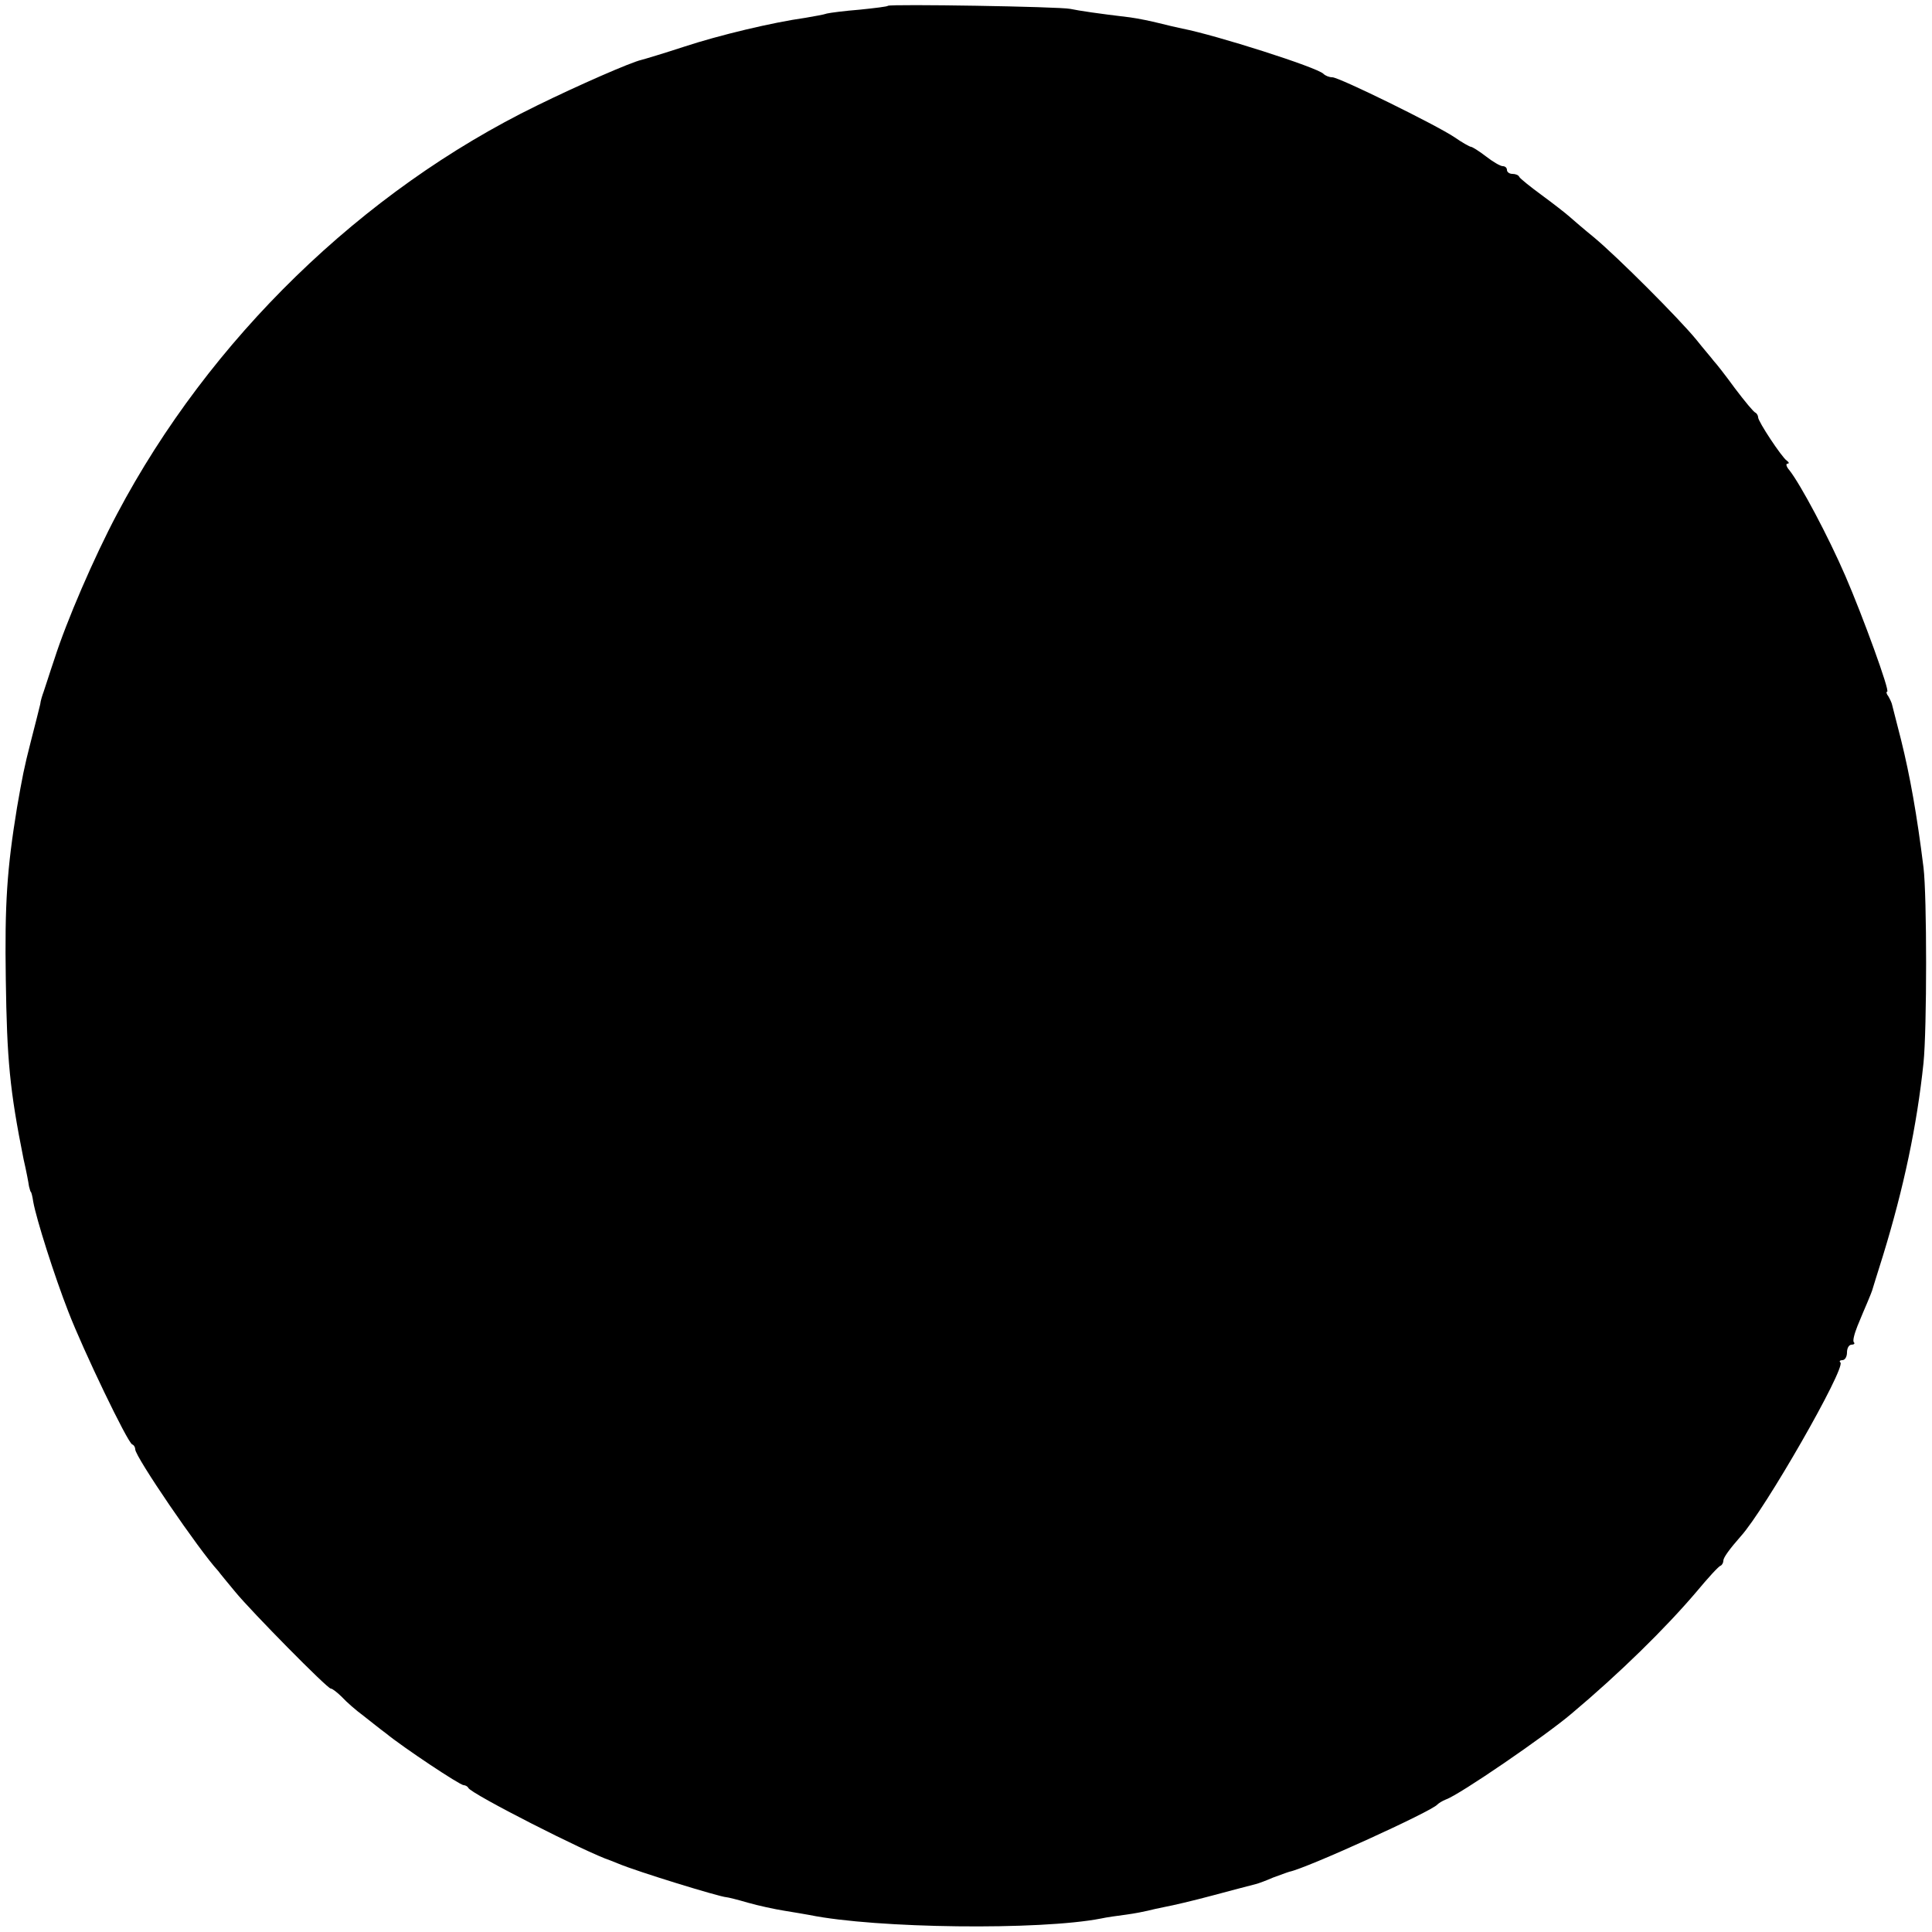 <?xml version="1.0" standalone="no"?>
<!DOCTYPE svg PUBLIC "-//W3C//DTD SVG 20010904//EN"
 "http://www.w3.org/TR/2001/REC-SVG-20010904/DTD/svg10.dtd">
<svg version="1.0" xmlns="http://www.w3.org/2000/svg"
 width="500pt" height="500pt" viewBox="0 0 500 500"
 preserveAspectRatio="xMidYMid meet">
<g transform="translate(0,500) scale(0.1,-0.1)"
fill="#000000" stroke="none">
<path d="M2298 4985 c-1 -2 -34 -6 -73 -10 -38 -3 -77 -8 -85 -10 -8 -3 -33
-7 -55 -11 -86 -12 -224 -45 -315 -75 -52 -17 -102 -32 -110 -34 -27 -6 -162
-65 -270 -118 -453 -221 -848 -605 -1087 -1057 -60 -113 -131 -278 -162 -375
-13 -38 -25 -77 -28 -85 -3 -8 -8 -23 -9 -33 -2 -9 -13 -52 -24 -95 -18 -70
-22 -92 -36 -172 -26 -159 -32 -249 -29 -445 3 -208 10 -285 46 -465 7 -30 13
-62 14 -70 2 -8 4 -15 5 -15 1 0 4 -11 6 -25 8 -45 55 -193 91 -285 39 -101
153 -338 165 -343 5 -2 8 -8 8 -13 0 -19 165 -261 215 -315 5 -7 25 -31 44
-54 42 -51 238 -250 247 -250 4 0 17 -10 29 -22 12 -13 36 -34 55 -48 18 -14
44 -35 59 -46 44 -36 191 -134 201 -134 4 0 10 -3 12 -7 6 -15 309 -169 368
-188 3 -1 12 -5 20 -8 50 -21 262 -86 280 -87 3 0 28 -6 55 -14 28 -8 70 -17
95 -21 25 -4 54 -9 65 -11 172 -35 597 -40 755 -9 13 3 42 7 65 10 22 3 47 8
55 10 8 2 29 7 45 10 17 3 73 16 125 30 52 14 102 27 110 29 8 2 29 10 45 17
17 6 35 13 42 15 45 9 370 157 383 174 3 3 12 9 22 13 35 12 258 165 325 222
125 105 243 221 323 315 30 36 58 67 63 68 4 2 7 8 7 13 0 8 16 30 45 63 62
68 272 435 258 450 -4 3 -1 6 5 6 7 0 12 9 12 20 0 11 5 20 12 20 6 0 9 3 6 6
-4 3 1 22 9 42 8 20 20 48 26 62 6 14 11 27 12 30 1 3 13 43 28 90 54 176 88
337 105 499 9 89 9 432 0 506 -17 137 -35 237 -58 330 -11 44 -22 85 -23 90
-1 6 -6 16 -10 23 -5 6 -6 12 -3 12 8 0 -63 195 -108 299 -45 104 -116 237
-145 274 -8 9 -10 17 -5 17 5 0 4 4 -2 8 -13 9 -74 101 -74 112 0 4 -3 10 -7
12 -5 2 -28 30 -53 63 -24 33 -49 65 -55 71 -5 7 -26 31 -45 55 -46 56 -203
213 -264 264 -27 22 -56 47 -65 55 -9 8 -41 33 -71 55 -30 22 -56 43 -58 47
-2 5 -10 8 -18 8 -8 0 -14 5 -14 10 0 6 -5 10 -11 10 -6 0 -25 11 -43 25 -18
14 -36 25 -39 25 -3 0 -23 11 -43 25 -48 32 -298 155 -316 155 -8 0 -18 4 -23
9 -17 17 -278 100 -365 117 -14 3 -41 9 -60 14 -20 5 -53 12 -75 15 -84 10
-131 17 -155 22 -28 6 -466 13 -472 8z"/>
</g>
</svg>
